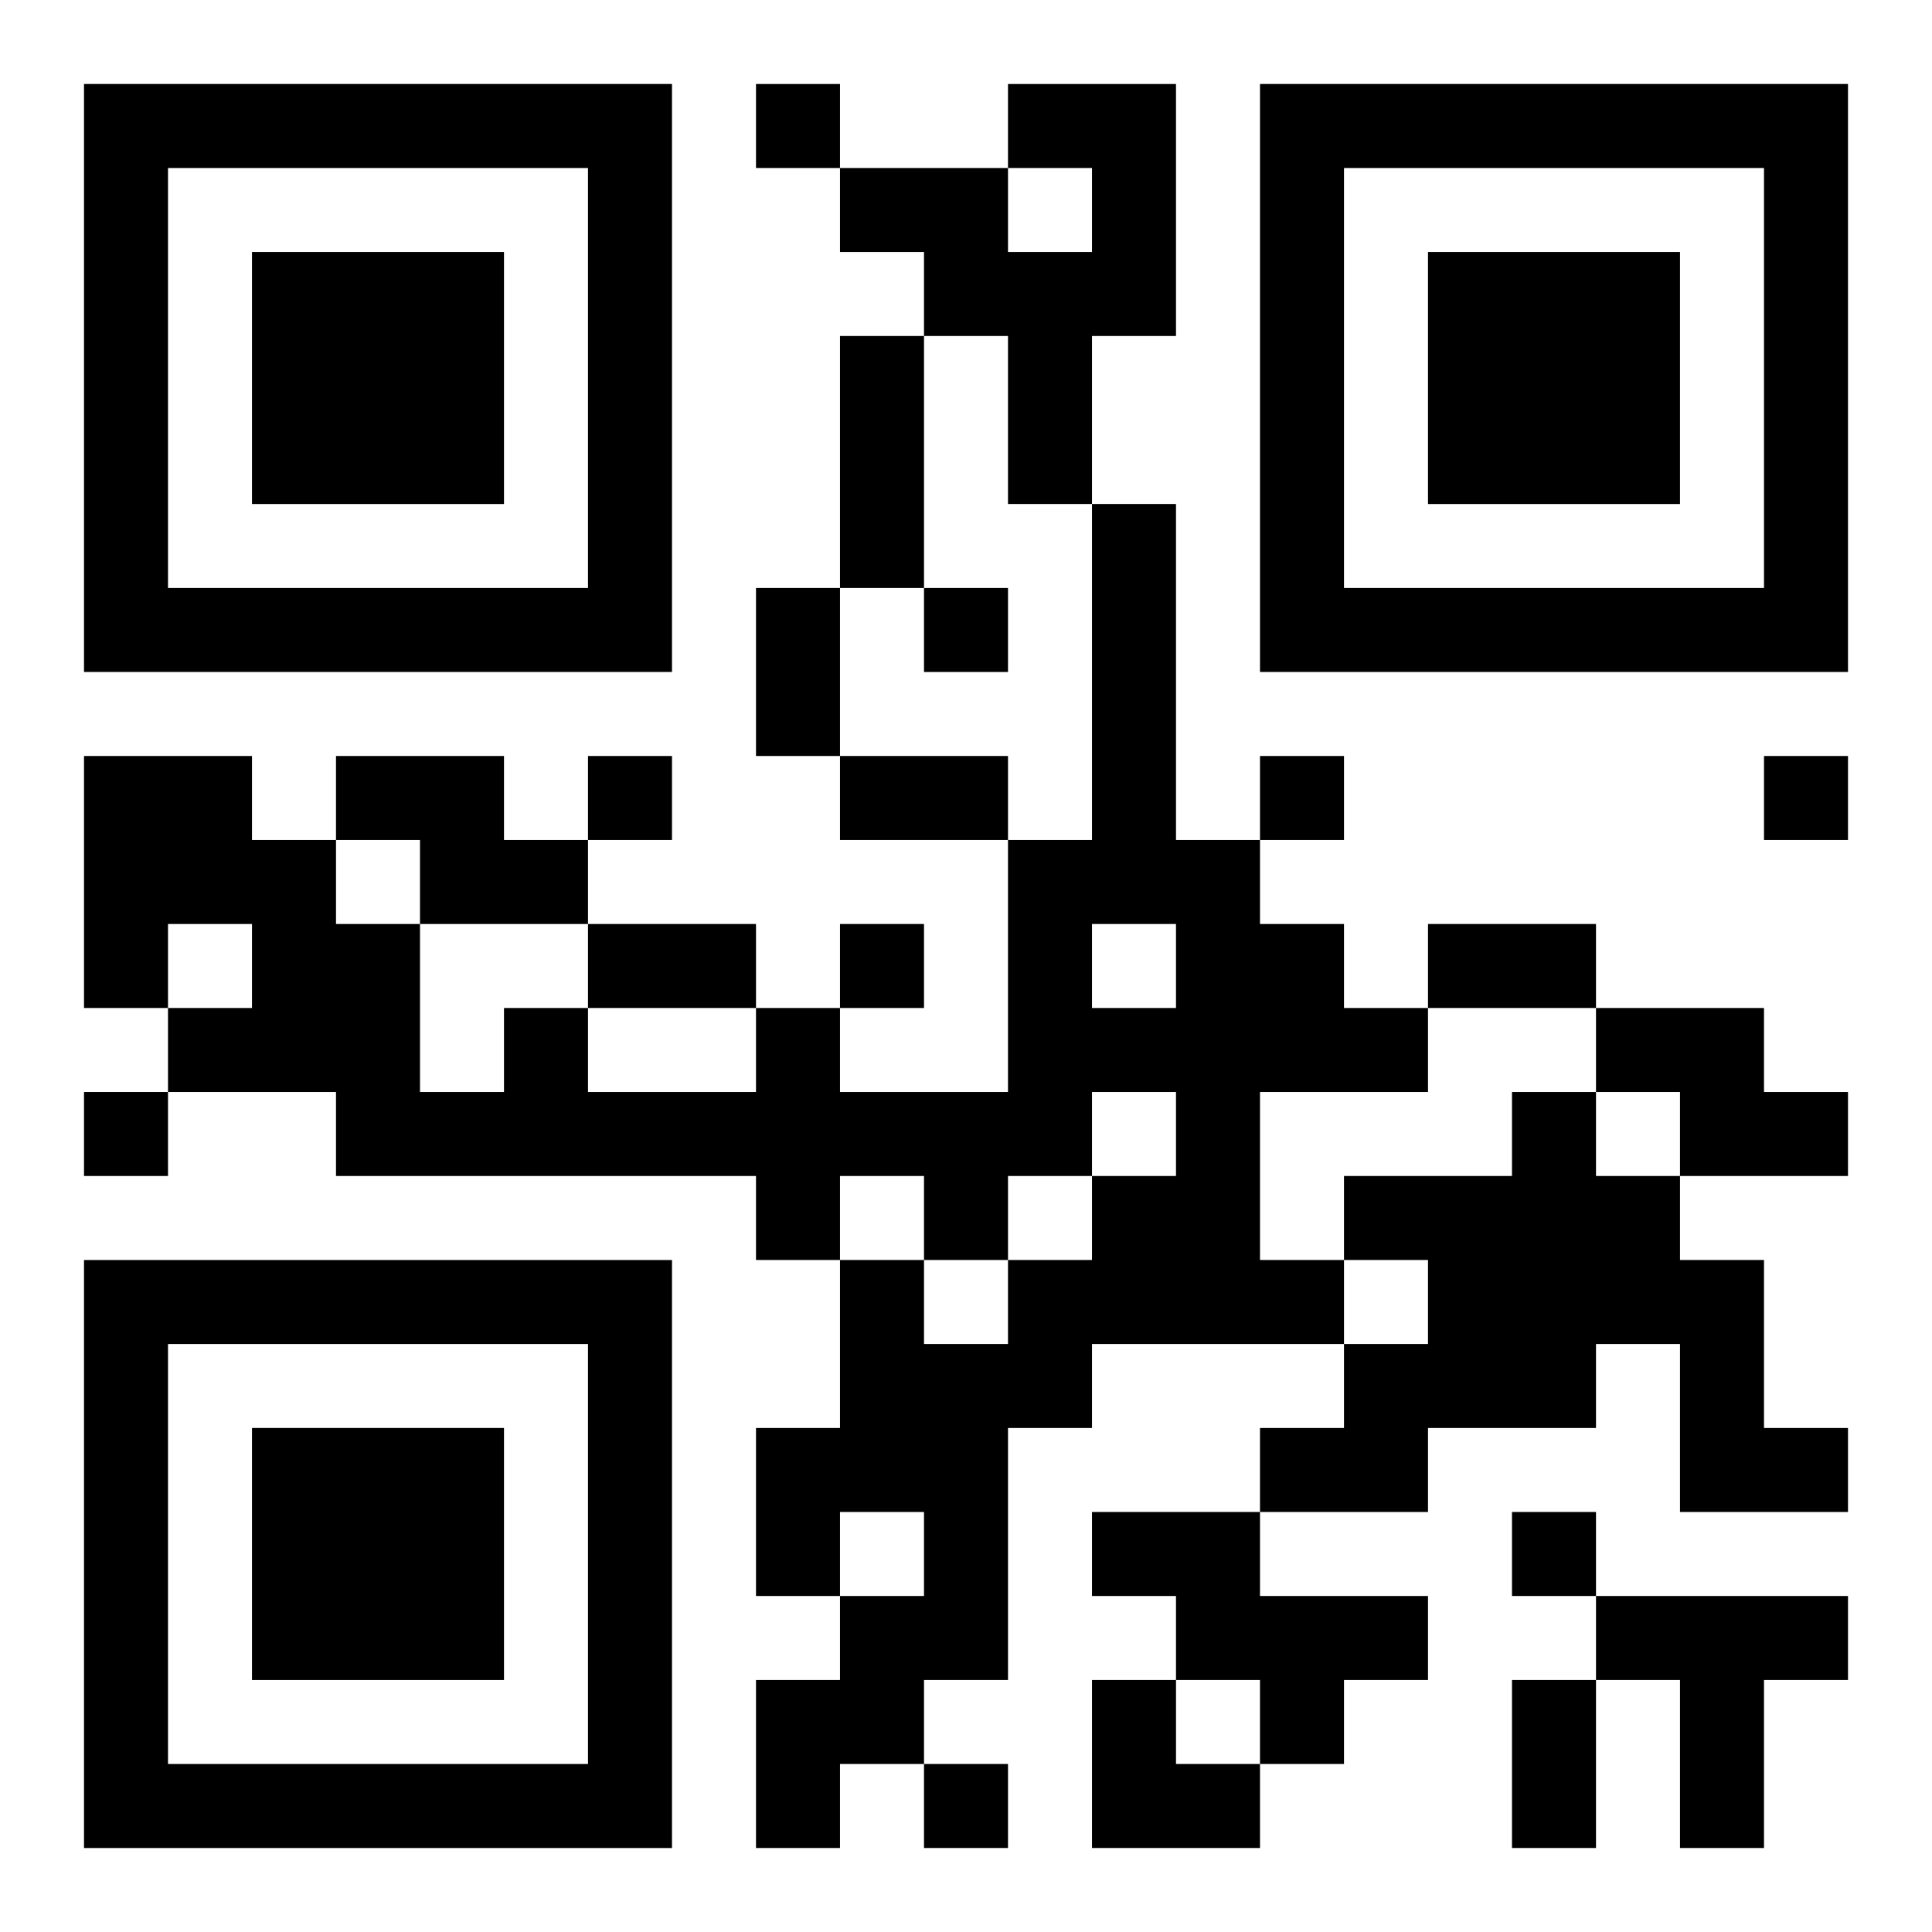 <?xml version="1.0" encoding="UTF-8"?>
<svg width="250" height="250" baseProfile="full" version="1.1" viewBox="-1 -1 23 23" xmlns="http://www.w3.org/2000/svg" xmlns:xlink="http://www.w3.org/1999/xlink"><symbol id="a"><path d="m0 7v7h7v-7h-7zm1 1h5v5h-5v-5zm1 1v3h3v-3h-3z"/></symbol><use y="-7" xlink:href="#a"/><use y="7" xlink:href="#a"/><use x="14" y="-7" xlink:href="#a"/><path d="m11 0h2v3h-1v2h-1v-2h-1v-1h-1v-1h2v1h1v-1h-1v-1m1 5h1v4h1v1h1v1h1v1h-2v2h1v1h-3v1h-1v3h-1v1h-1v1h-1v-2h1v-1h1v-1h-1v1h-1v-2h1v-2h1v1h1v-1h1v-1h1v-1h-1v1h-1v1h-1v-1h-1v1h-1v-1h-5v-1h-2v-1h1v-1h-1v1h-1v-3h2v1h1v1h1v2h1v-1h1v1h2v-1h1v1h2v-3h1v-4m0 5v1h1v-1h-1m-9-2h2v1h1v1h-2v-1h-1v-1m15 3h2v1h1v1h-2v-1h-1v-1m-1 1h1v1h1v1h1v2h1v1h-2v-2h-1v1h-2v1h-2v-1h1v-1h1v-1h-1v-1h2v-1m-5 5h2v1h2v1h-1v1h-1v-1h-1v-1h-1v-1m6 1h3v1h-1v2h-1v-2h-1v-1m-10-18v1h1v-1h-1m2 6v1h1v-1h-1m-4 2v1h1v-1h-1m8 0v1h1v-1h-1m6 0v1h1v-1h-1m-11 2v1h1v-1h-1m-9 2v1h1v-1h-1m17 5v1h1v-1h-1m-7 3v1h1v-1h-1m-1-17h1v3h-1v-3m-1 3h1v2h-1v-2m1 2h2v1h-2v-1m-3 2h2v1h-2v-1m10 0h2v1h-2v-1m1 9h1v2h-1v-2m-5 0h1v1h1v1h-2z"/></svg>
